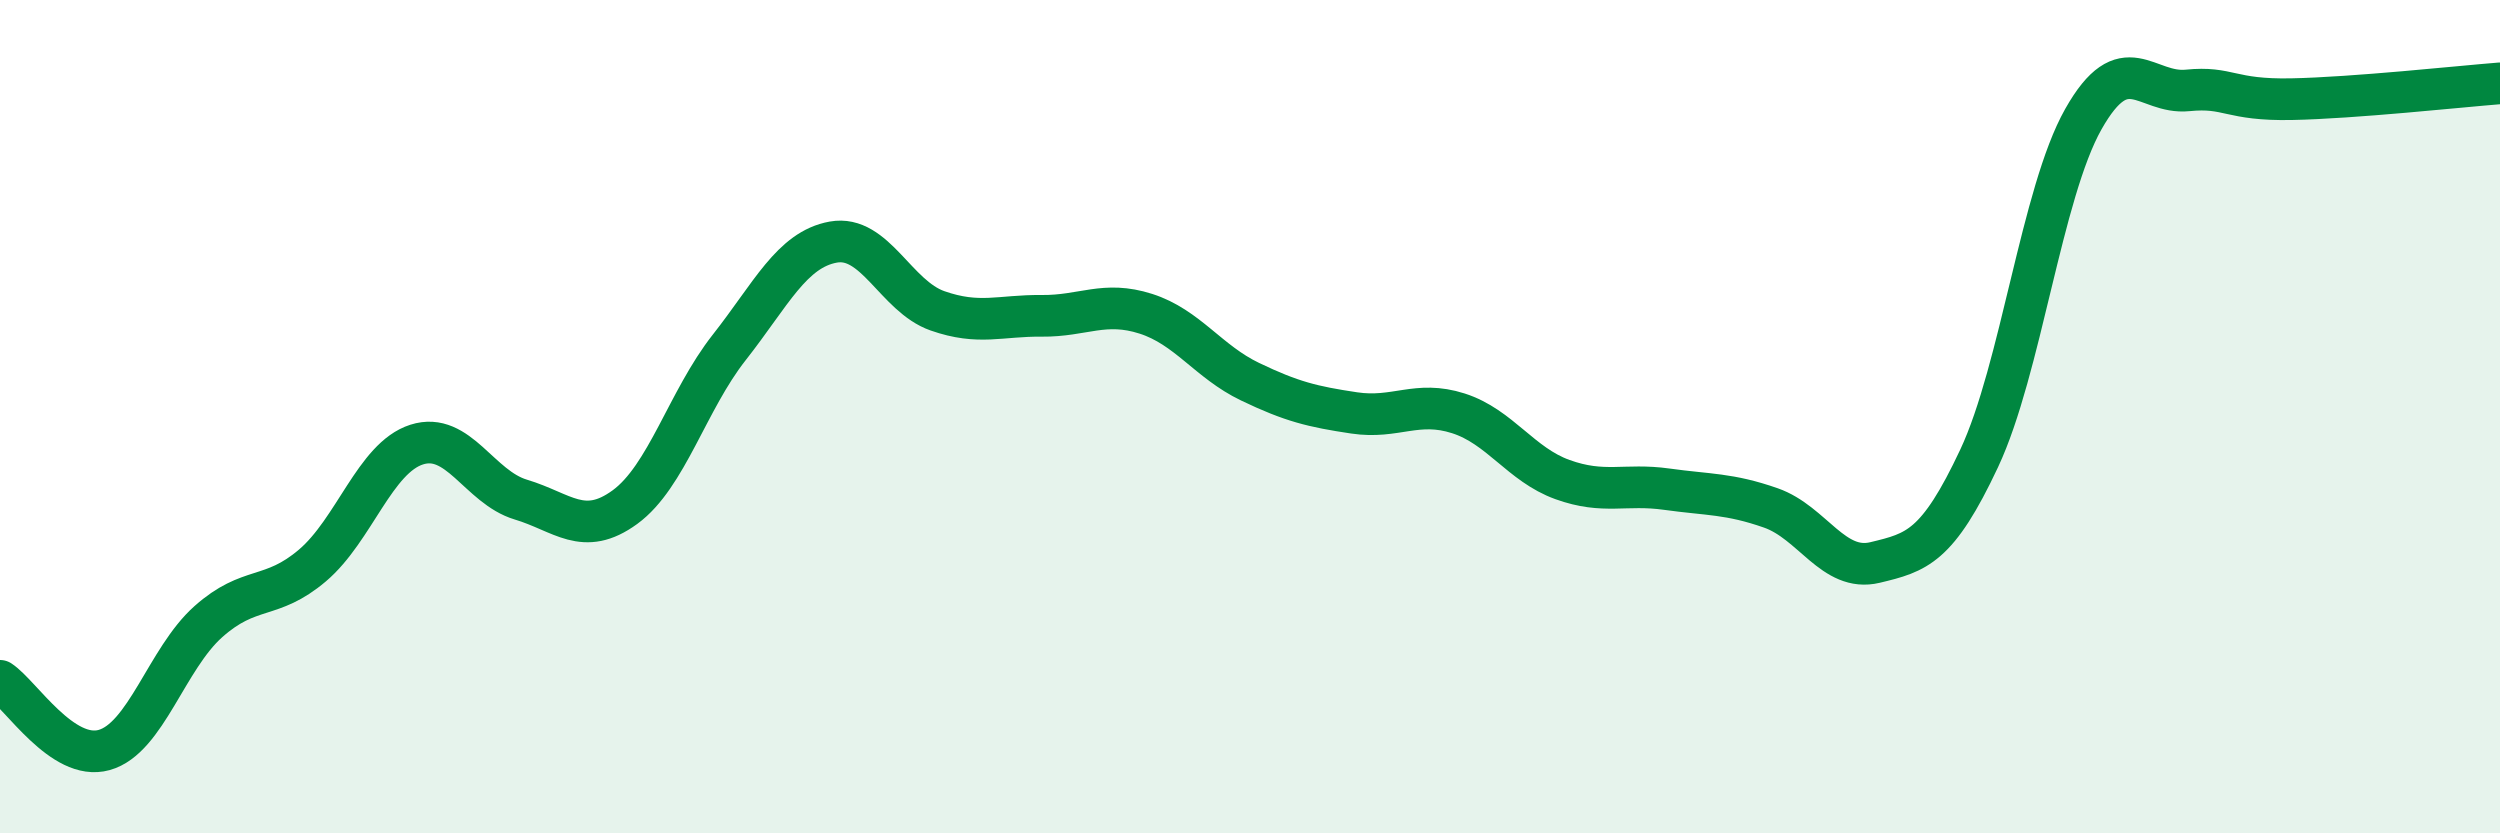 
    <svg width="60" height="20" viewBox="0 0 60 20" xmlns="http://www.w3.org/2000/svg">
      <path
        d="M 0,16.34 C 0.5,16.67 1.5,18.28 2.5,18 C 3.5,17.72 4,15.81 5,14.92 C 6,14.03 6.5,14.42 7.5,13.57 C 8.5,12.72 9,10.99 10,10.67 C 11,10.35 11.5,11.69 12.5,11.99 C 13.5,12.29 14,12.9 15,12.17 C 16,11.44 16.5,9.61 17.5,8.34 C 18.5,7.07 19,5.99 20,5.81 C 21,5.63 21.5,7.11 22.5,7.46 C 23.5,7.81 24,7.57 25,7.58 C 26,7.59 26.5,7.21 27.5,7.53 C 28.5,7.85 29,8.68 30,9.16 C 31,9.64 31.5,9.76 32.5,9.91 C 33.5,10.06 34,9.6 35,9.92 C 36,10.24 36.5,11.15 37.5,11.51 C 38.5,11.87 39,11.6 40,11.74 C 41,11.88 41.5,11.84 42.5,12.19 C 43.5,12.54 44,13.74 45,13.5 C 46,13.26 46.5,13.13 47.5,11 C 48.5,8.87 49,4.63 50,2.86 C 51,1.09 51.5,2.27 52.5,2.17 C 53.5,2.07 53.5,2.41 55,2.38 C 56.5,2.35 59,2.08 60,2L60 20L0 20Z"
        fill="#008740"
        opacity="0.1"
        stroke-linecap="round"
        stroke-linejoin="round"
      />
      <path
        d="M 0,16.34 C 0.5,16.67 1.5,18.28 2.5,18 C 3.5,17.72 4,15.81 5,14.92 C 6,14.03 6.5,14.42 7.5,13.57 C 8.5,12.72 9,10.99 10,10.67 C 11,10.35 11.5,11.69 12.5,11.99 C 13.5,12.29 14,12.9 15,12.17 C 16,11.44 16.5,9.61 17.5,8.34 C 18.5,7.07 19,5.99 20,5.81 C 21,5.63 21.5,7.11 22.5,7.46 C 23.5,7.81 24,7.57 25,7.58 C 26,7.59 26.5,7.21 27.5,7.53 C 28.5,7.85 29,8.68 30,9.16 C 31,9.64 31.5,9.76 32.5,9.91 C 33.5,10.06 34,9.6 35,9.92 C 36,10.24 36.5,11.15 37.5,11.51 C 38.5,11.87 39,11.6 40,11.74 C 41,11.88 41.5,11.84 42.5,12.19 C 43.5,12.54 44,13.74 45,13.5 C 46,13.26 46.5,13.13 47.5,11 C 48.5,8.87 49,4.63 50,2.86 C 51,1.09 51.5,2.27 52.5,2.17 C 53.5,2.07 53.5,2.41 55,2.38 C 56.5,2.35 59,2.08 60,2"
        stroke="#008740"
        stroke-width="1"
        fill="none"
        stroke-linecap="round"
        stroke-linejoin="round"
      />
    </svg>
  
